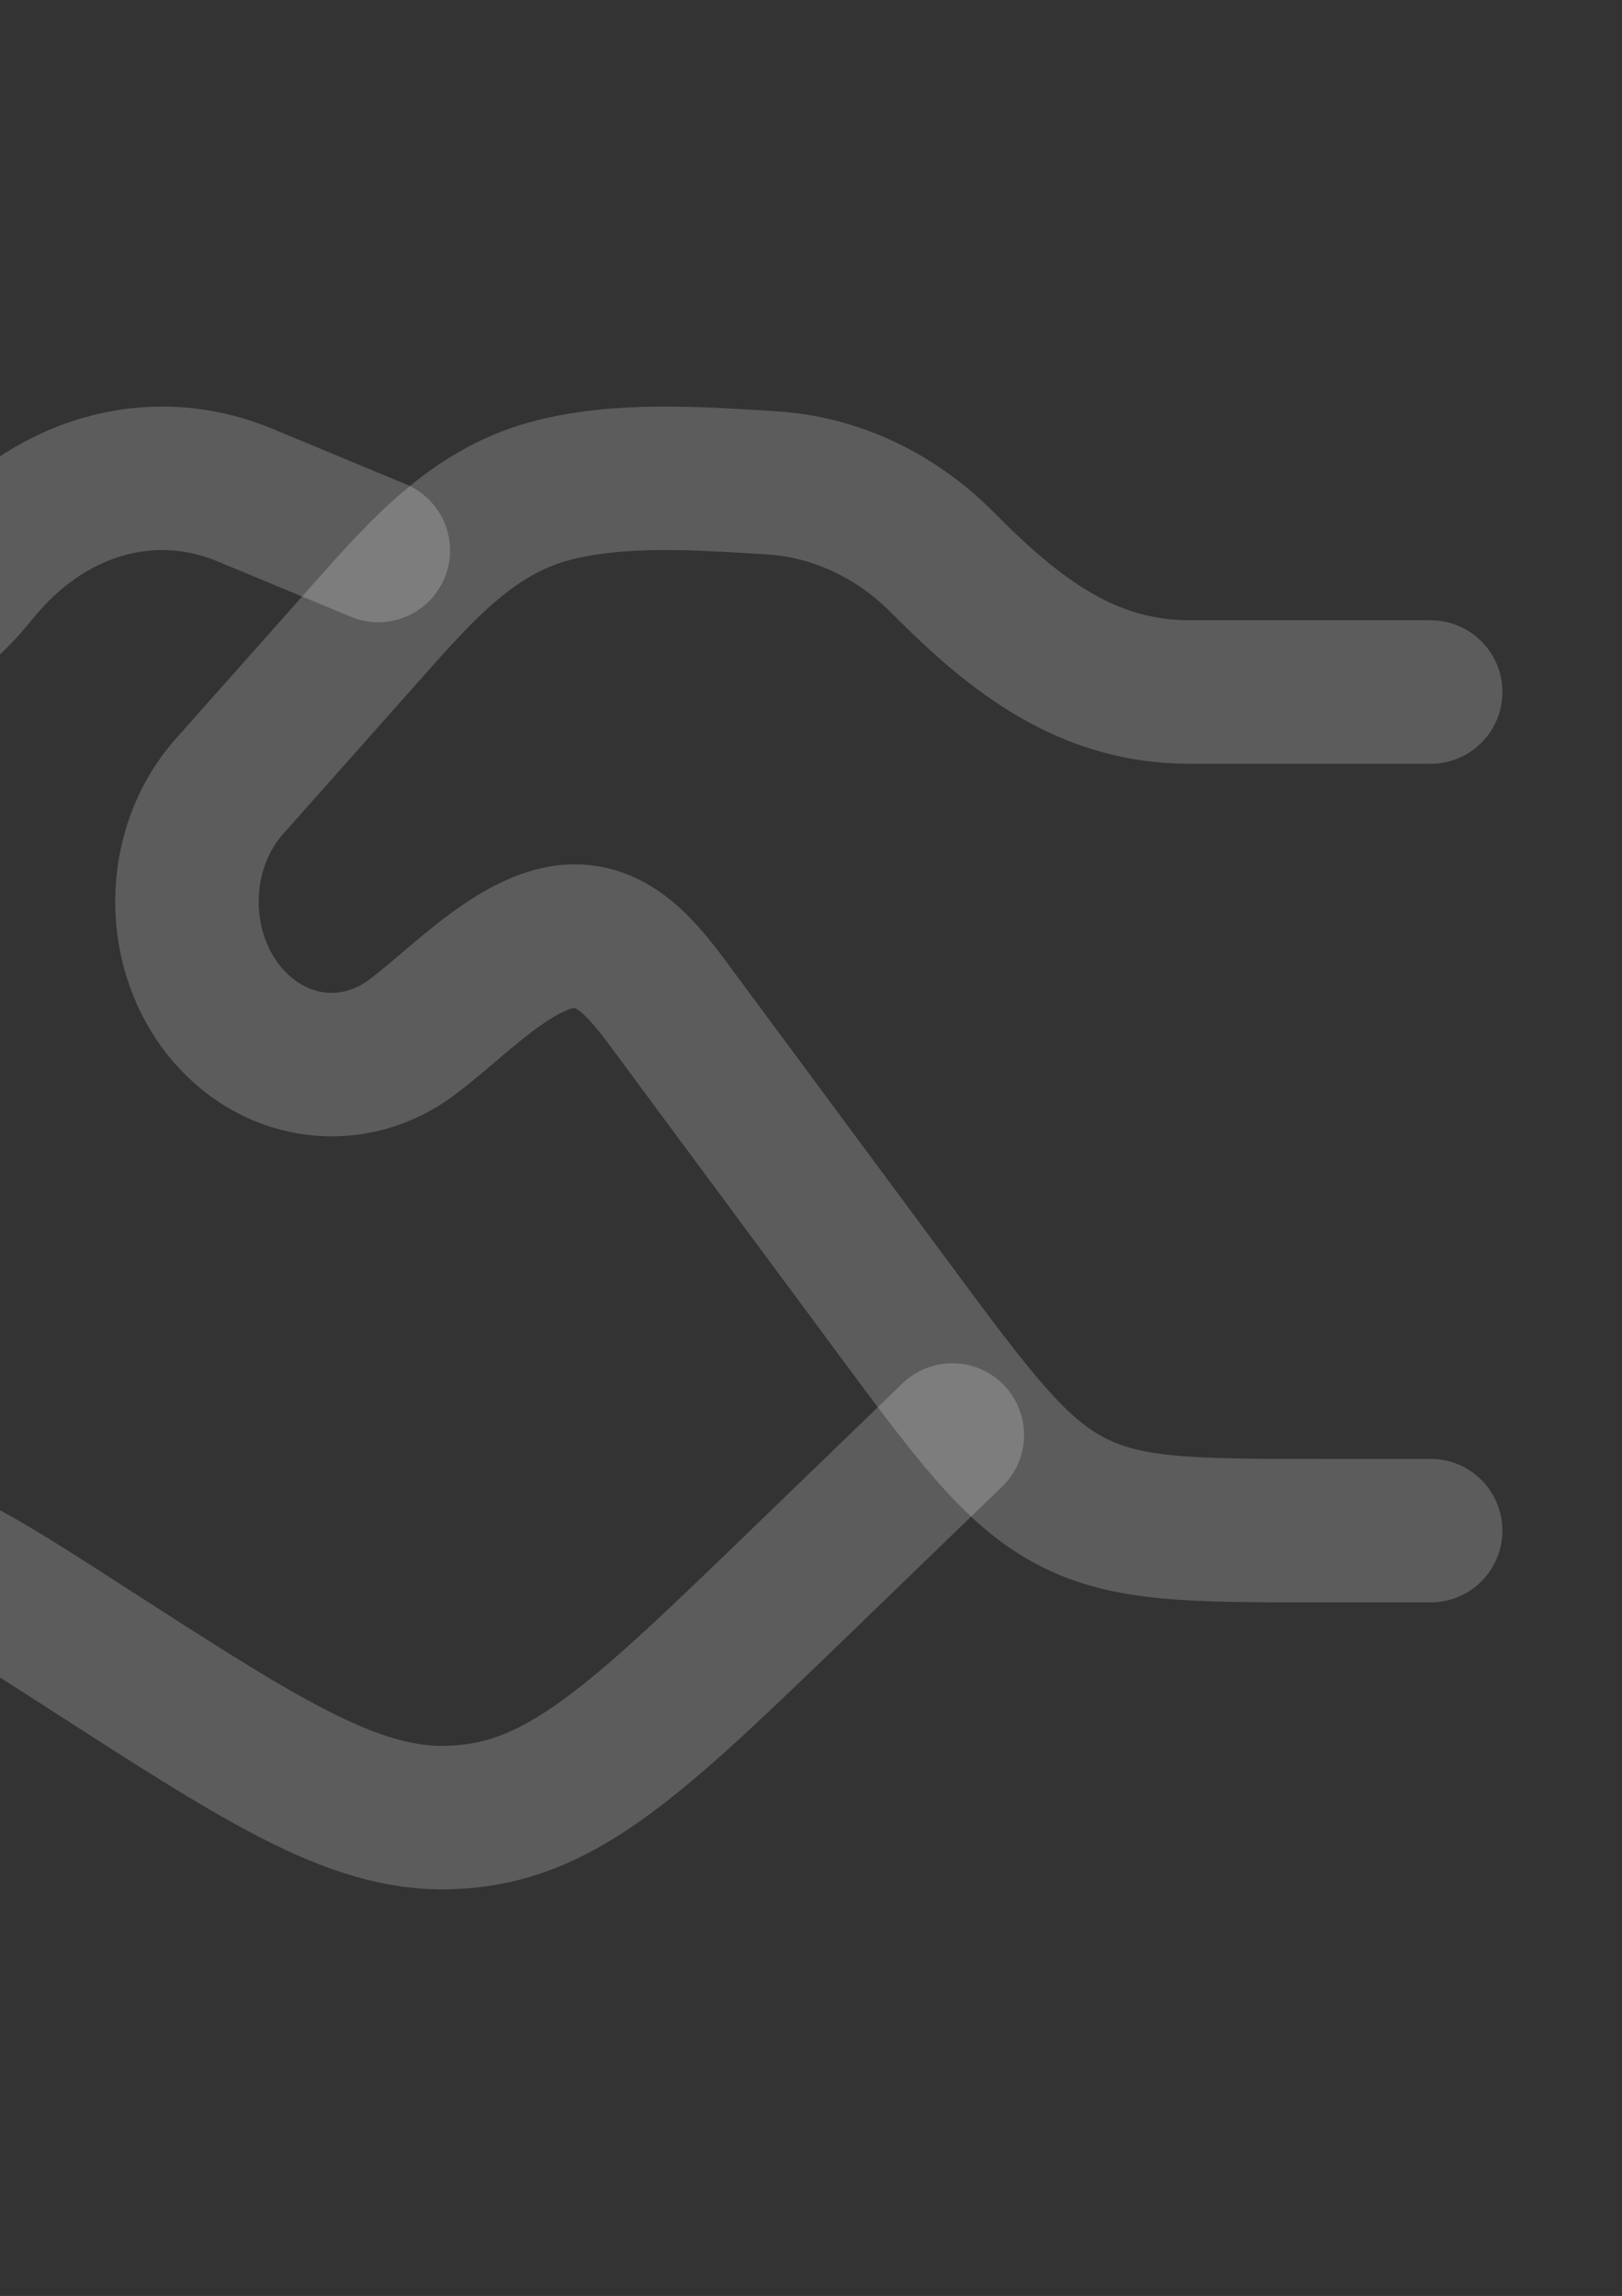 <svg width="154" height="218" viewBox="0 0 154 218" fill="none" xmlns="http://www.w3.org/2000/svg">
<rect x="0" y="0" width="154" height="218" fill="#333333" stroke="none"/>
<path d="M-45.833 63.583L-19.809 63.583C-13.208 63.583 -6.878 60.316 -2.21 54.5C4.456 46.195 14.316 43.294 23.259 47.009L35.917 52.266M-45.833 145.032H-31.112C-20.58 145.032 -15.314 145.032 -10.335 146.435C-10.092 146.503 -9.851 146.574 -9.611 146.647C-4.662 148.15 -0.281 150.974 8.482 156.621C25.633 167.675 34.209 173.202 43.553 172.528C43.993 172.497 44.433 172.455 44.871 172.402C54.171 171.291 61.459 164.245 76.034 150.155L90.417 136.25" stroke="white" stroke-opacity="0.2" stroke-width="13.625" stroke-linecap="round"/>
<path d="M135.833 65.707H112.972C103.292 65.707 96.456 60.447 89.511 53.433C85.013 48.891 79.272 46.213 73.238 45.845C66.492 45.432 58.673 44.852 52.121 46.652C44.829 48.655 40.013 54.142 34.919 59.877L21.775 74.675C16.408 80.716 16.408 90.511 21.775 96.553C26.406 101.767 33.663 102.576 39.114 98.486C43.035 95.542 47.491 90.788 52.113 89.291C57.314 87.606 60.541 91.392 63.488 95.374L84.563 123.845C92.385 134.412 96.296 139.695 101.642 142.514C106.988 145.333 113.097 145.333 125.315 145.333H135.833" stroke="white" stroke-opacity="0.2" stroke-width="13.625" stroke-linecap="round"/>
</svg>
